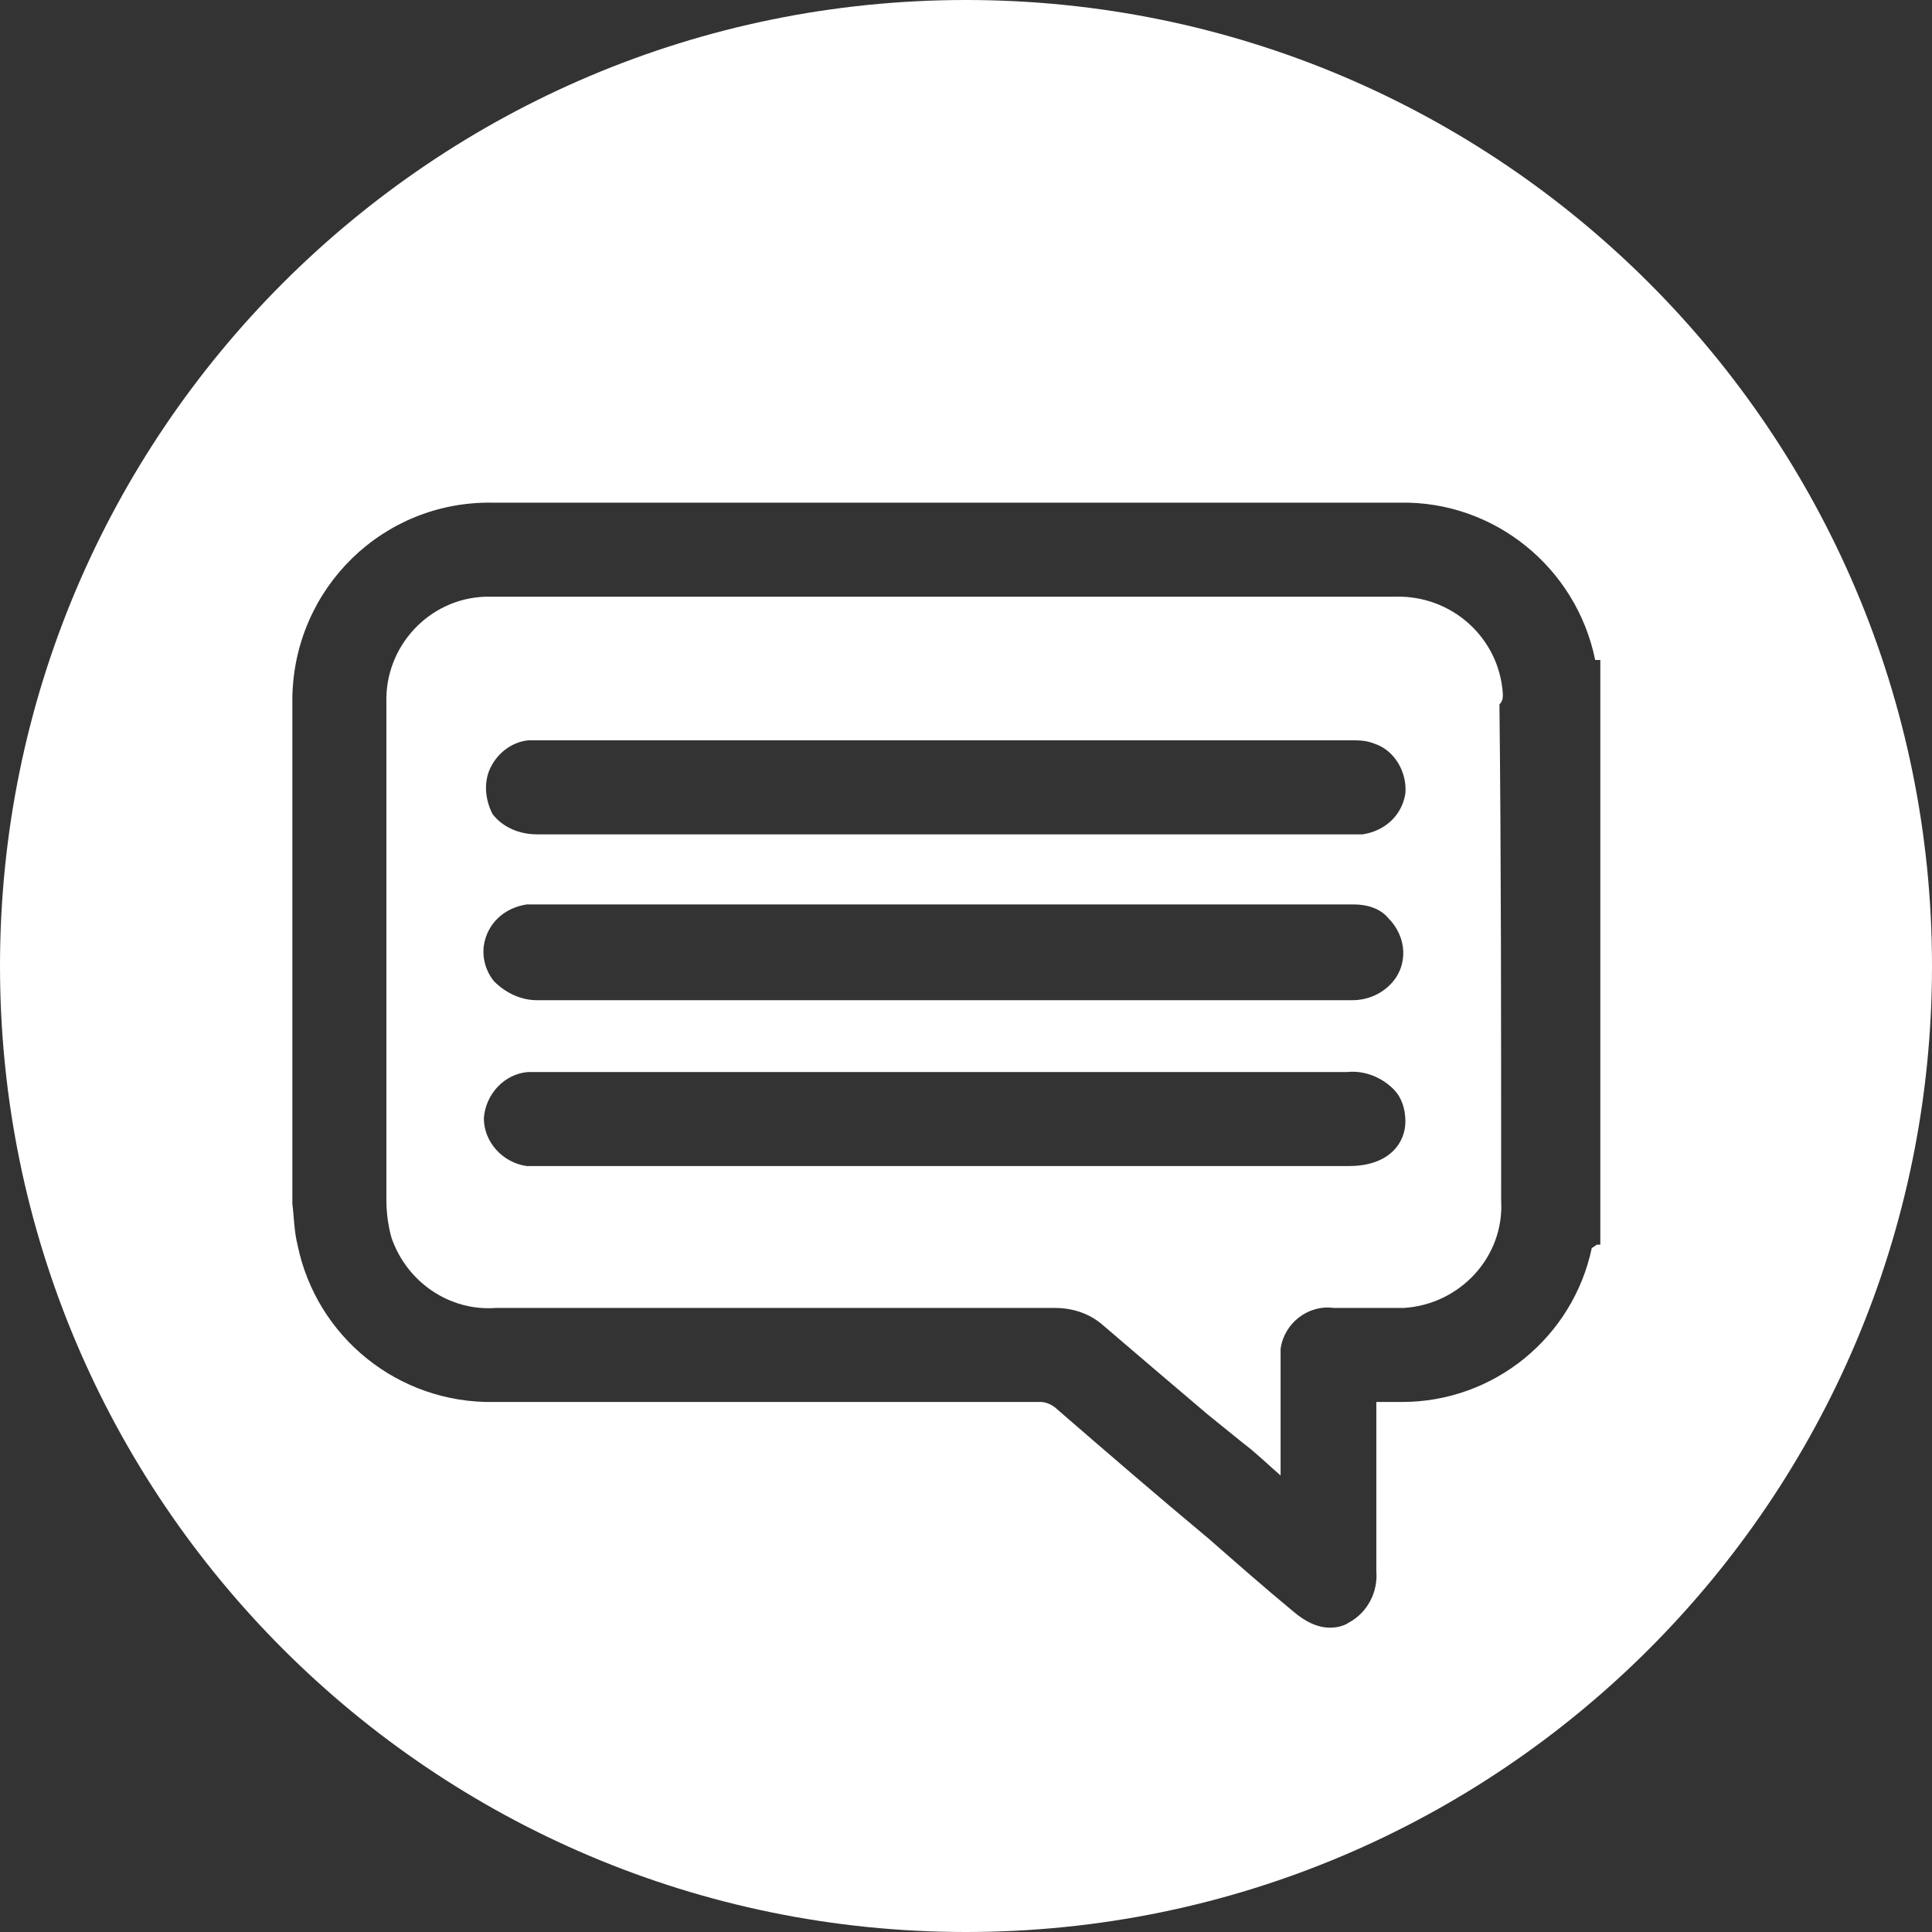 <svg xmlns="http://www.w3.org/2000/svg" xmlns:xlink="http://www.w3.org/1999/xlink" id="Layer_1" x="0px" y="0px" viewBox="0 0 113 113" style="enable-background:new 0 0 113 113;" xml:space="preserve"><rect x="0" y="0" width="113" height="113" fill="#333333" stroke="none"/><style type="text/css">	.st0{fill:#FFFFFF;}</style><g>	<path class="st0" d="M87.9,40.6c-0.2-3.3-3-5.8-6.3-5.7H28.9c-0.2,0-0.3,0-0.5,0c-3.3,0.1-5.9,2.9-5.8,6.2v29.1  c0,0.7,0.1,1.5,0.3,2.2c0.9,2.6,3.4,4.3,6.1,4.1h32.7c1,0,2,0.3,2.8,1c2.1,1.8,4.1,3.5,6.1,5.2l2.1,1.7c0.8,0.6,1.5,1.3,2.2,1.9  v-6.7c0-0.2,0-0.5,0-0.7c0.2-1.5,1.6-2.6,3.1-2.4h3.5c0.2,0,0.4,0,0.6,0c3.3-0.2,5.9-3,5.7-6.3c0-10.6,0-20.1-0.1-29  C87.9,41,87.9,40.8,87.9,40.6z M28.6,45.1c0.4-1,1.3-1.7,2.3-1.8H79c0.5,0,0.9,0,1.4,0.2c1.2,0.4,1.9,1.7,1.8,2.9  c-0.2,1.3-1.2,2.2-2.5,2.4H31.4c-1,0-2-0.4-2.6-1.2C28.4,46.8,28.3,45.9,28.6,45.1z M28.3,55.3c0.2-1.3,1.2-2.2,2.5-2.4h48.4  c0.7,0,1.5,0.2,2,0.8c1.1,1.1,1.2,2.8,0.1,3.9c-0.6,0.6-1.4,0.9-2.2,0.9H31.4c-0.9,0-1.8-0.4-2.5-1.1C28.4,56.8,28.2,56,28.3,55.3z   M78.9,68.2H31.4c-0.2,0-0.4,0-0.6,0c-1.4-0.2-2.5-1.4-2.5-2.8c0.1-1.4,1.2-2.6,2.6-2.7h47.9c1-0.1,2,0.3,2.7,1  c0.5,0.5,0.7,1.2,0.7,1.9C82.2,66.8,81.3,68.2,78.9,68.2z"></path>	<path class="st0" d="M56.5,0C25.3,0,0,25.3,0,56.5S25.3,113,56.5,113S113,87.7,113,56.5S87.7,0,56.5,0z M93.4,72.8L93.1,73  c-1.1,5.2-5.7,9-11.1,9h-1.5v9.9c0.1,1.2-0.5,2.4-1.6,3c-0.3,0.2-0.7,0.3-1.1,0.3c-0.8,0-1.5-0.4-2.1-0.9c-1.7-1.4-3.4-2.9-5-4.3  c-3-2.5-5.9-5-8.9-7.6c-0.2-0.2-0.6-0.4-0.9-0.4h-32c-5.6,0.1-10.4-3.8-11.5-9.2c-0.2-0.8-0.2-1.6-0.3-2.4V41c0-0.1,0-0.1,0-0.2  c0.1-6.4,5.3-11.5,11.7-11.4h53.1c5.5-0.1,10.3,3.8,11.4,9.2h0.3v34.2H93.4z"></path></g></svg>